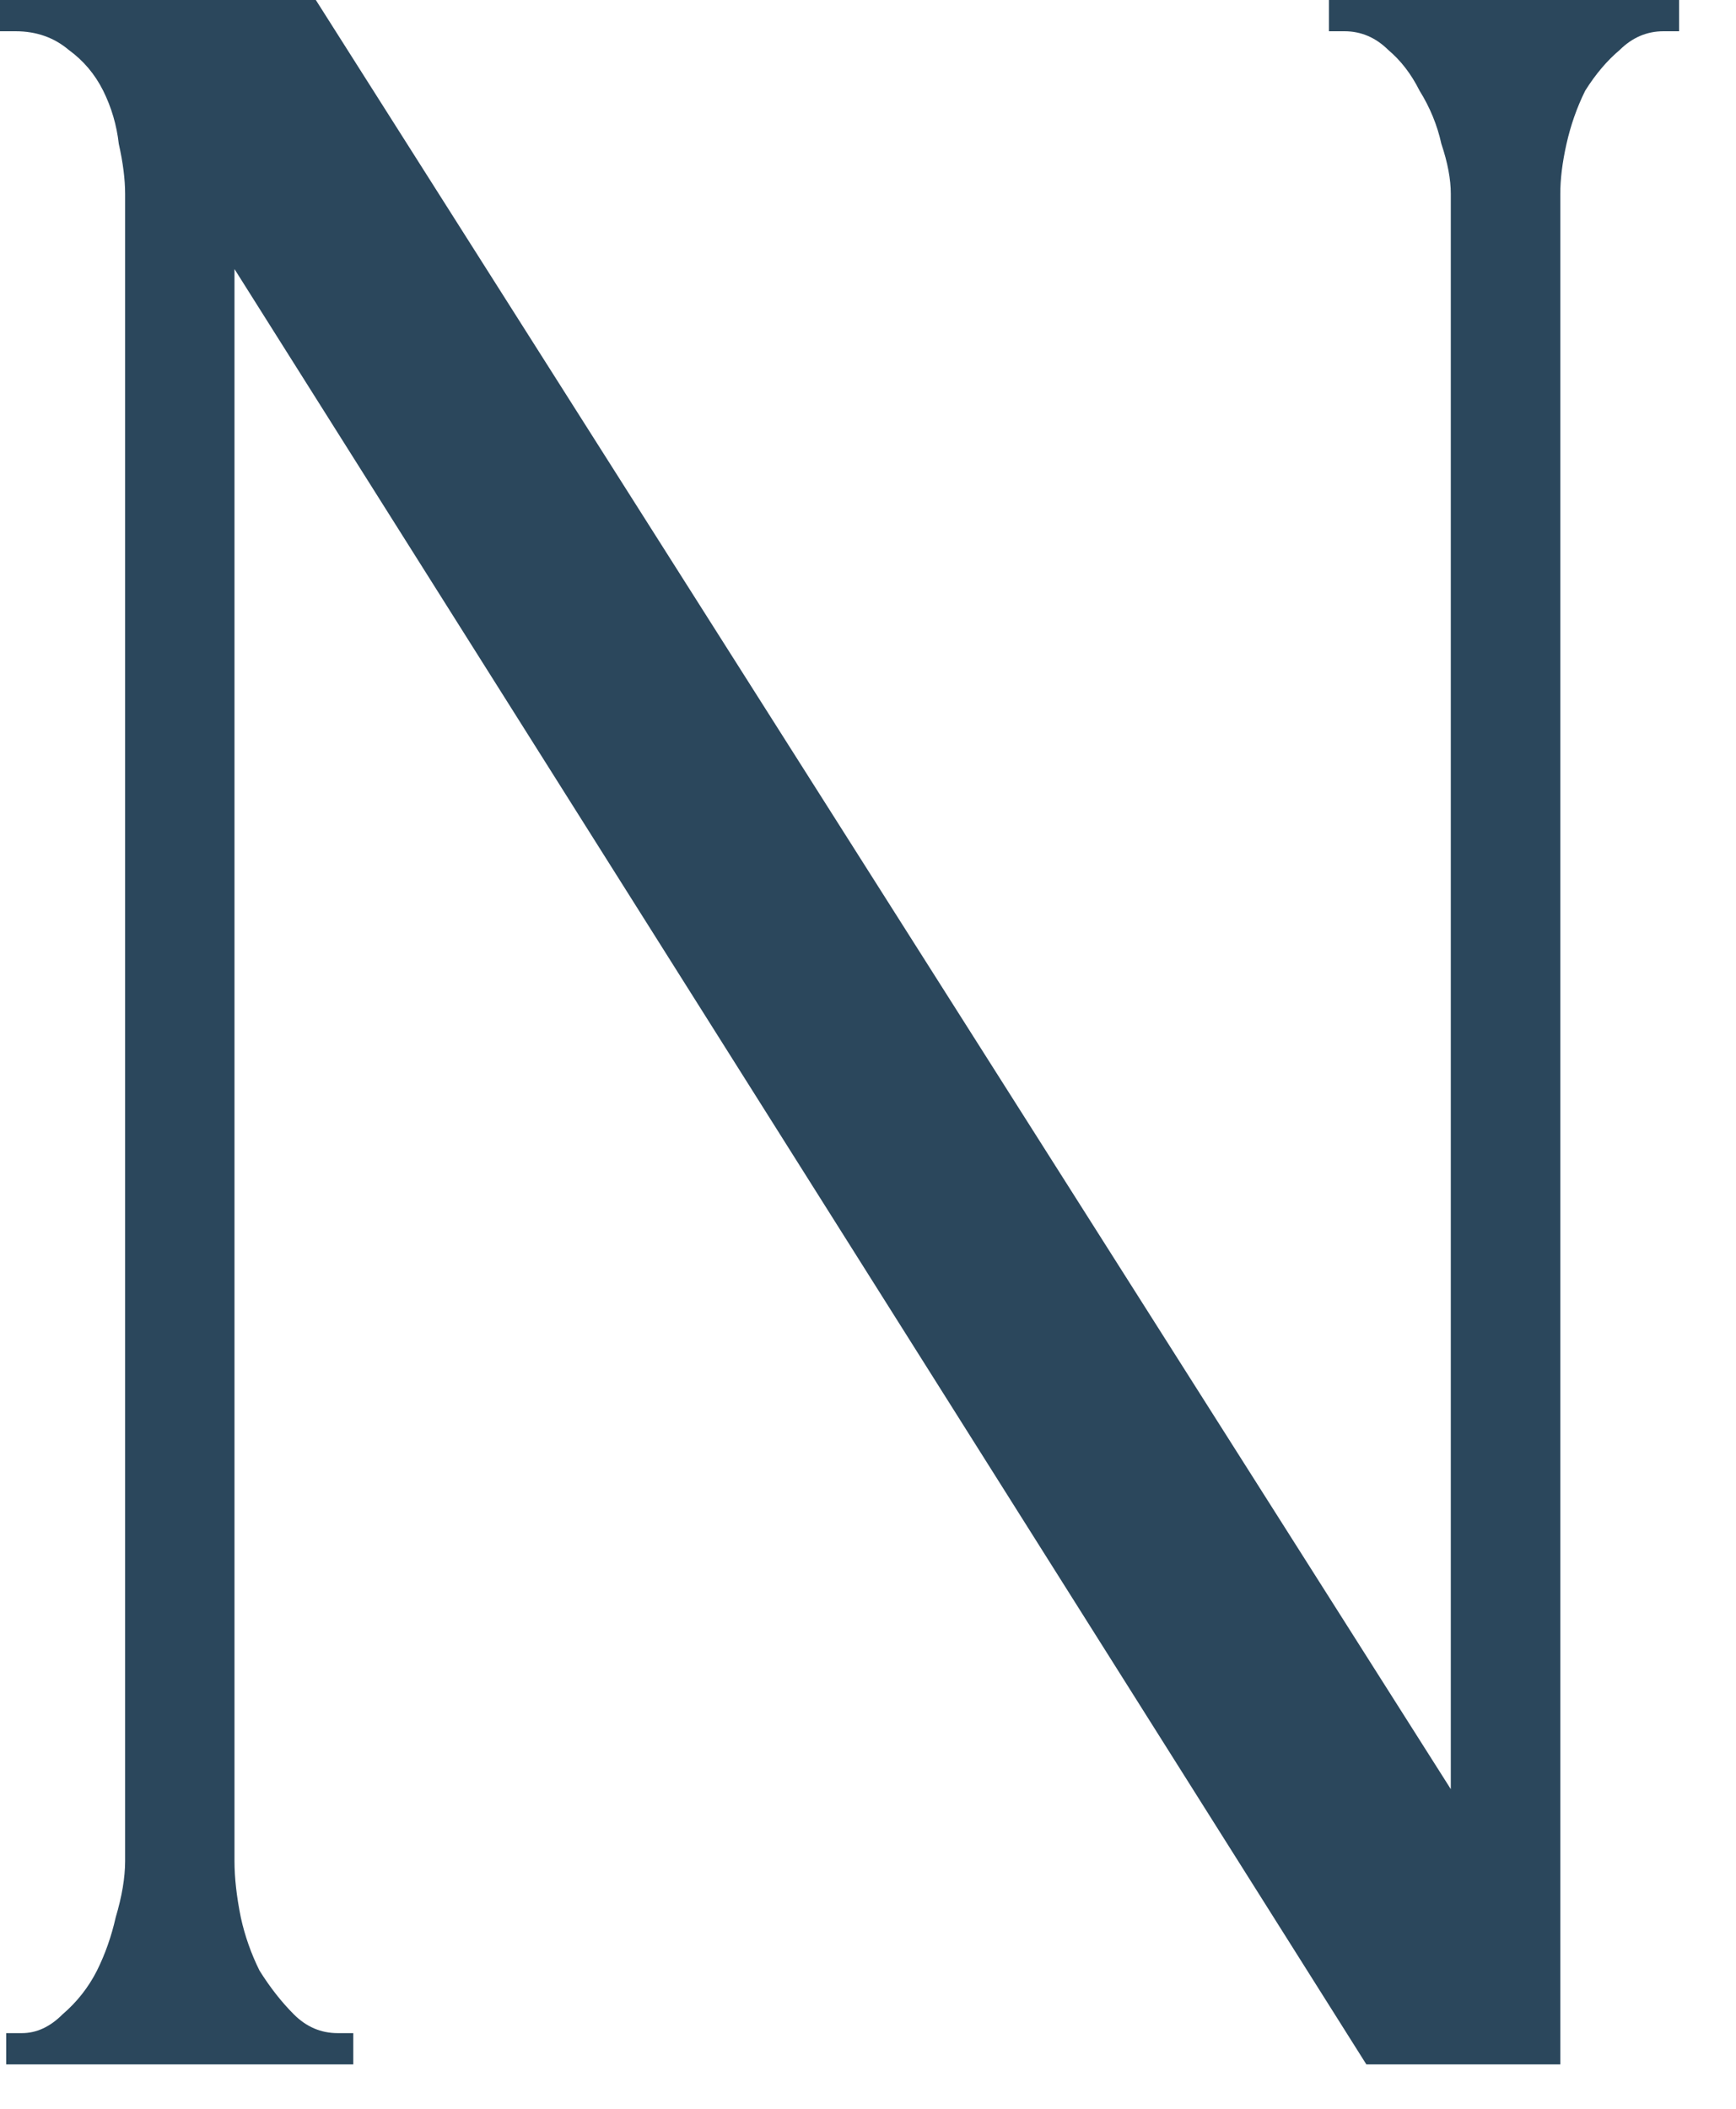 <?xml version="1.0" encoding="utf-8"?>
<svg xmlns="http://www.w3.org/2000/svg" fill="none" height="100%" overflow="visible" preserveAspectRatio="none" style="display: block;" viewBox="0 0 14 17" width="100%">
<path d="M2.723 16.39H2.849V16.642H0.05V16.39H0.177C0.294 16.39 0.403 16.34 0.504 16.239C0.622 16.138 0.714 16.02 0.782 15.886C0.849 15.751 0.899 15.608 0.933 15.457C0.983 15.289 1.009 15.138 1.009 15.003V1.563C1.009 1.446 0.992 1.311 0.958 1.16C0.941 1.009 0.899 0.866 0.832 0.731C0.765 0.597 0.672 0.488 0.555 0.403C0.437 0.303 0.294 0.252 0.126 0.252H0V0H2.547L11.7 14.423V1.563C11.7 1.446 11.675 1.311 11.624 1.16C11.591 1.009 11.532 0.866 11.448 0.731C11.381 0.597 11.297 0.488 11.196 0.403C11.095 0.303 10.977 0.252 10.843 0.252H10.717V0H13.541V0.252H13.415C13.28 0.252 13.163 0.303 13.062 0.403C12.961 0.488 12.868 0.597 12.784 0.731C12.717 0.866 12.667 1.009 12.633 1.16C12.599 1.311 12.583 1.446 12.583 1.563V16.642H11.019L1.891 2.169V15.003C1.891 15.138 1.908 15.289 1.942 15.457C1.975 15.608 2.026 15.751 2.093 15.886C2.177 16.02 2.269 16.138 2.37 16.239C2.471 16.34 2.589 16.39 2.723 16.39Z" fill="#2B475C" id="Vector"/>
</svg>